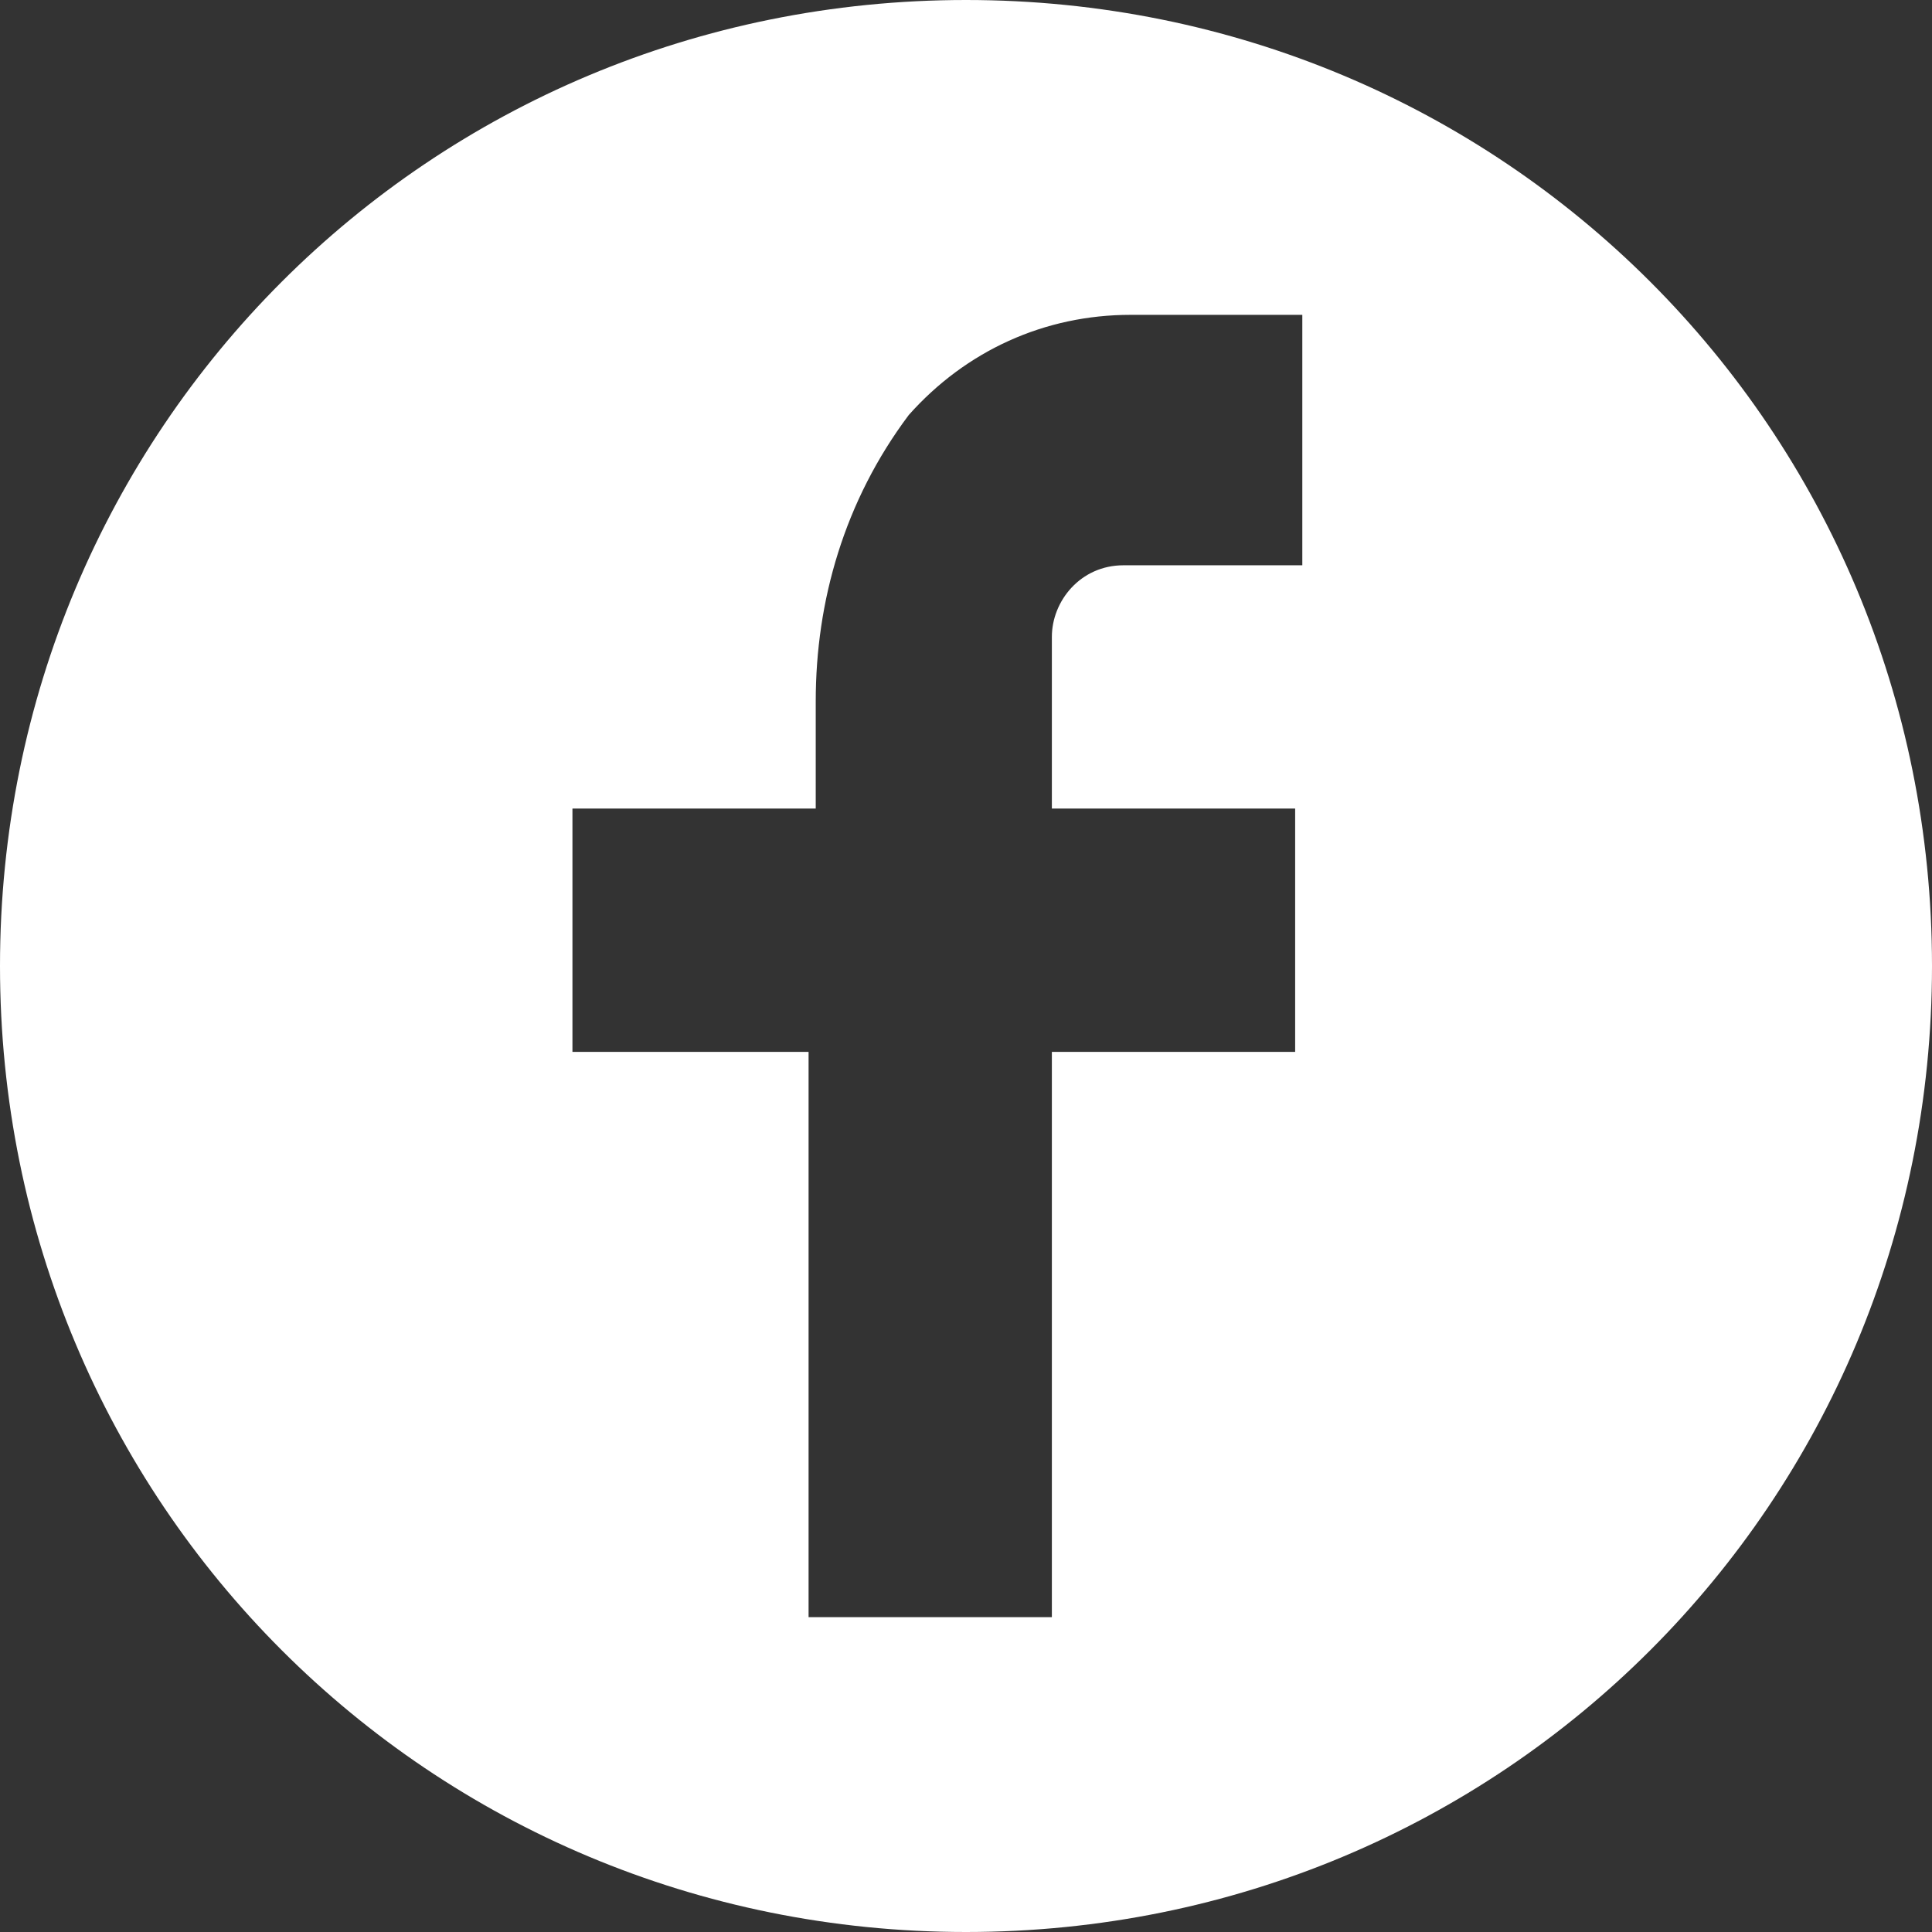 <svg xmlns="http://www.w3.org/2000/svg" width="35" height="35" viewBox="0 0 27 27" fill="rgb(0, 0, 0)" style="color: rgb(0, 0, 238);"><rect x="0" y="0" width="27" height="27" fill="#333333" stroke="none"/><path class="social-media-icon" fill="rgb(255, 255, 255)" d="M13.5,0C6,0,0,6,0,13.5S6,27,13.5,27S27,21,27,13.5S21,0,13.5,0z M18.1,7.9h-2.4c-0.6,0-1,0.5-1,1c0,0,0,0,0,0v2.4h3.4v3.4
	h-3.4v7.9h-3.4v-7.9H8v-3.4h3.4V9.8c0-1.4,0.4-2.8,1.3-4c0.8-0.9,1.9-1.4,3.1-1.4h2.4V7.9z"></path></svg>